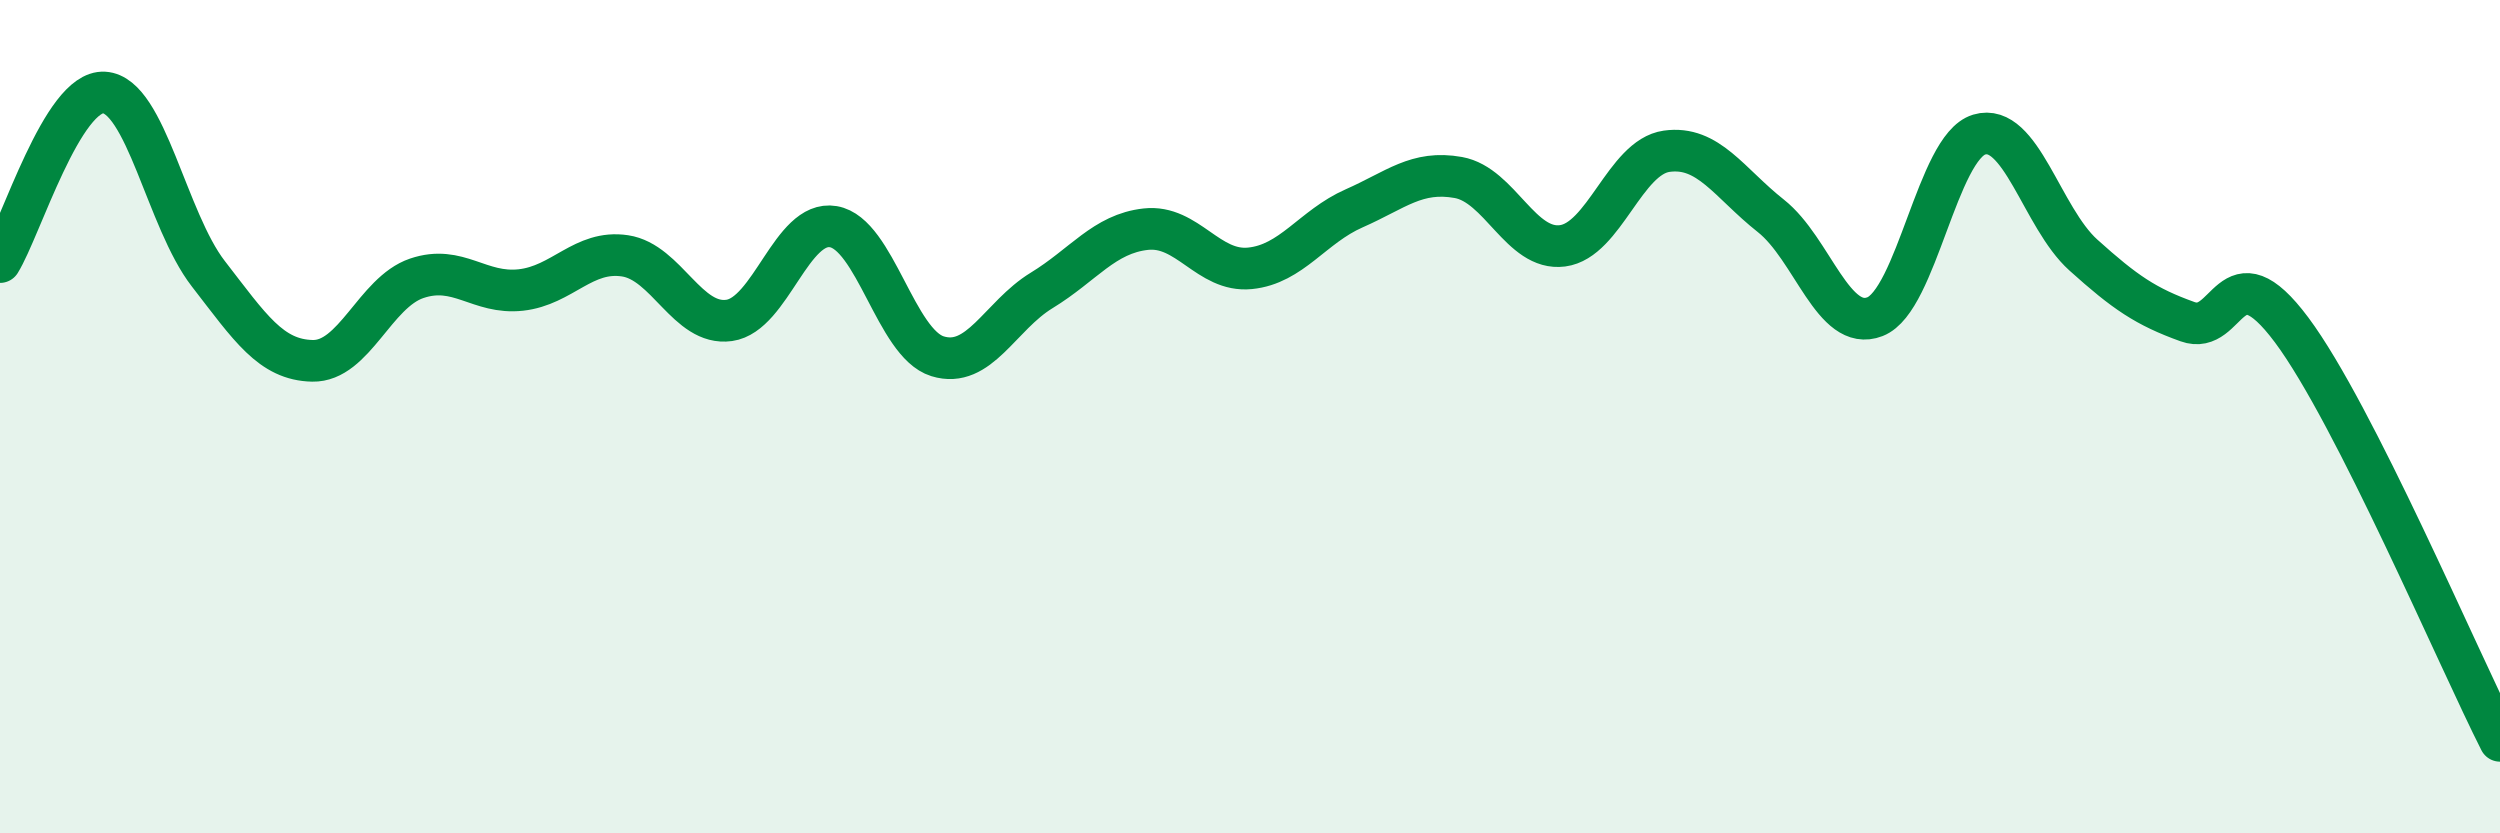 
    <svg width="60" height="20" viewBox="0 0 60 20" xmlns="http://www.w3.org/2000/svg">
      <path
        d="M 0,6.29 C 0.5,5.48 1.5,2.16 2.5,2.22 C 3.5,2.28 4,5.28 5,6.57 C 6,7.86 6.5,8.64 7.5,8.66 C 8.5,8.68 9,7.02 10,6.68 C 11,6.34 11.5,7.07 12.5,6.96 C 13.5,6.85 14,5.99 15,6.14 C 16,6.29 16.5,7.83 17.5,7.69 C 18.5,7.55 19,5.27 20,5.44 C 21,5.61 21.5,8.24 22.5,8.55 C 23.5,8.86 24,7.58 25,6.97 C 26,6.36 26.5,5.61 27.5,5.5 C 28.5,5.39 29,6.54 30,6.44 C 31,6.34 31.5,5.44 32.5,5 C 33.5,4.56 34,4.08 35,4.26 C 36,4.44 36.5,6.03 37.5,5.9 C 38.5,5.77 39,3.77 40,3.63 C 41,3.49 41.5,4.39 42.5,5.18 C 43.5,5.97 44,7.99 45,7.6 C 46,7.21 46.5,3.53 47.5,3.23 C 48.5,2.93 49,5.22 50,6.12 C 51,7.02 51.5,7.36 52.5,7.72 C 53.5,8.08 53.5,5.91 55,7.92 C 56.5,9.93 59,15.81 60,17.78L60 20L0 20Z"
        fill="#008740"
        opacity="0.1"
        stroke-linecap="round"
        stroke-linejoin="round"
      />
      <path
        d="M 0,6.29 C 0.5,5.48 1.5,2.16 2.5,2.22 C 3.5,2.28 4,5.28 5,6.57 C 6,7.86 6.5,8.64 7.5,8.66 C 8.5,8.68 9,7.02 10,6.68 C 11,6.34 11.5,7.07 12.5,6.96 C 13.5,6.85 14,5.99 15,6.14 C 16,6.29 16.5,7.83 17.5,7.69 C 18.5,7.55 19,5.27 20,5.44 C 21,5.61 21.5,8.24 22.5,8.55 C 23.5,8.86 24,7.58 25,6.97 C 26,6.36 26.5,5.61 27.5,5.5 C 28.5,5.39 29,6.54 30,6.44 C 31,6.34 31.5,5.44 32.5,5 C 33.5,4.56 34,4.08 35,4.26 C 36,4.44 36.5,6.03 37.5,5.9 C 38.5,5.77 39,3.77 40,3.63 C 41,3.49 41.5,4.39 42.5,5.18 C 43.5,5.97 44,7.99 45,7.6 C 46,7.21 46.5,3.53 47.5,3.23 C 48.5,2.93 49,5.22 50,6.12 C 51,7.02 51.5,7.36 52.5,7.72 C 53.5,8.08 53.5,5.91 55,7.92 C 56.5,9.93 59,15.81 60,17.78"
        stroke="#008740"
        stroke-width="1"
        fill="none"
        stroke-linecap="round"
        stroke-linejoin="round"
      />
    </svg>
  